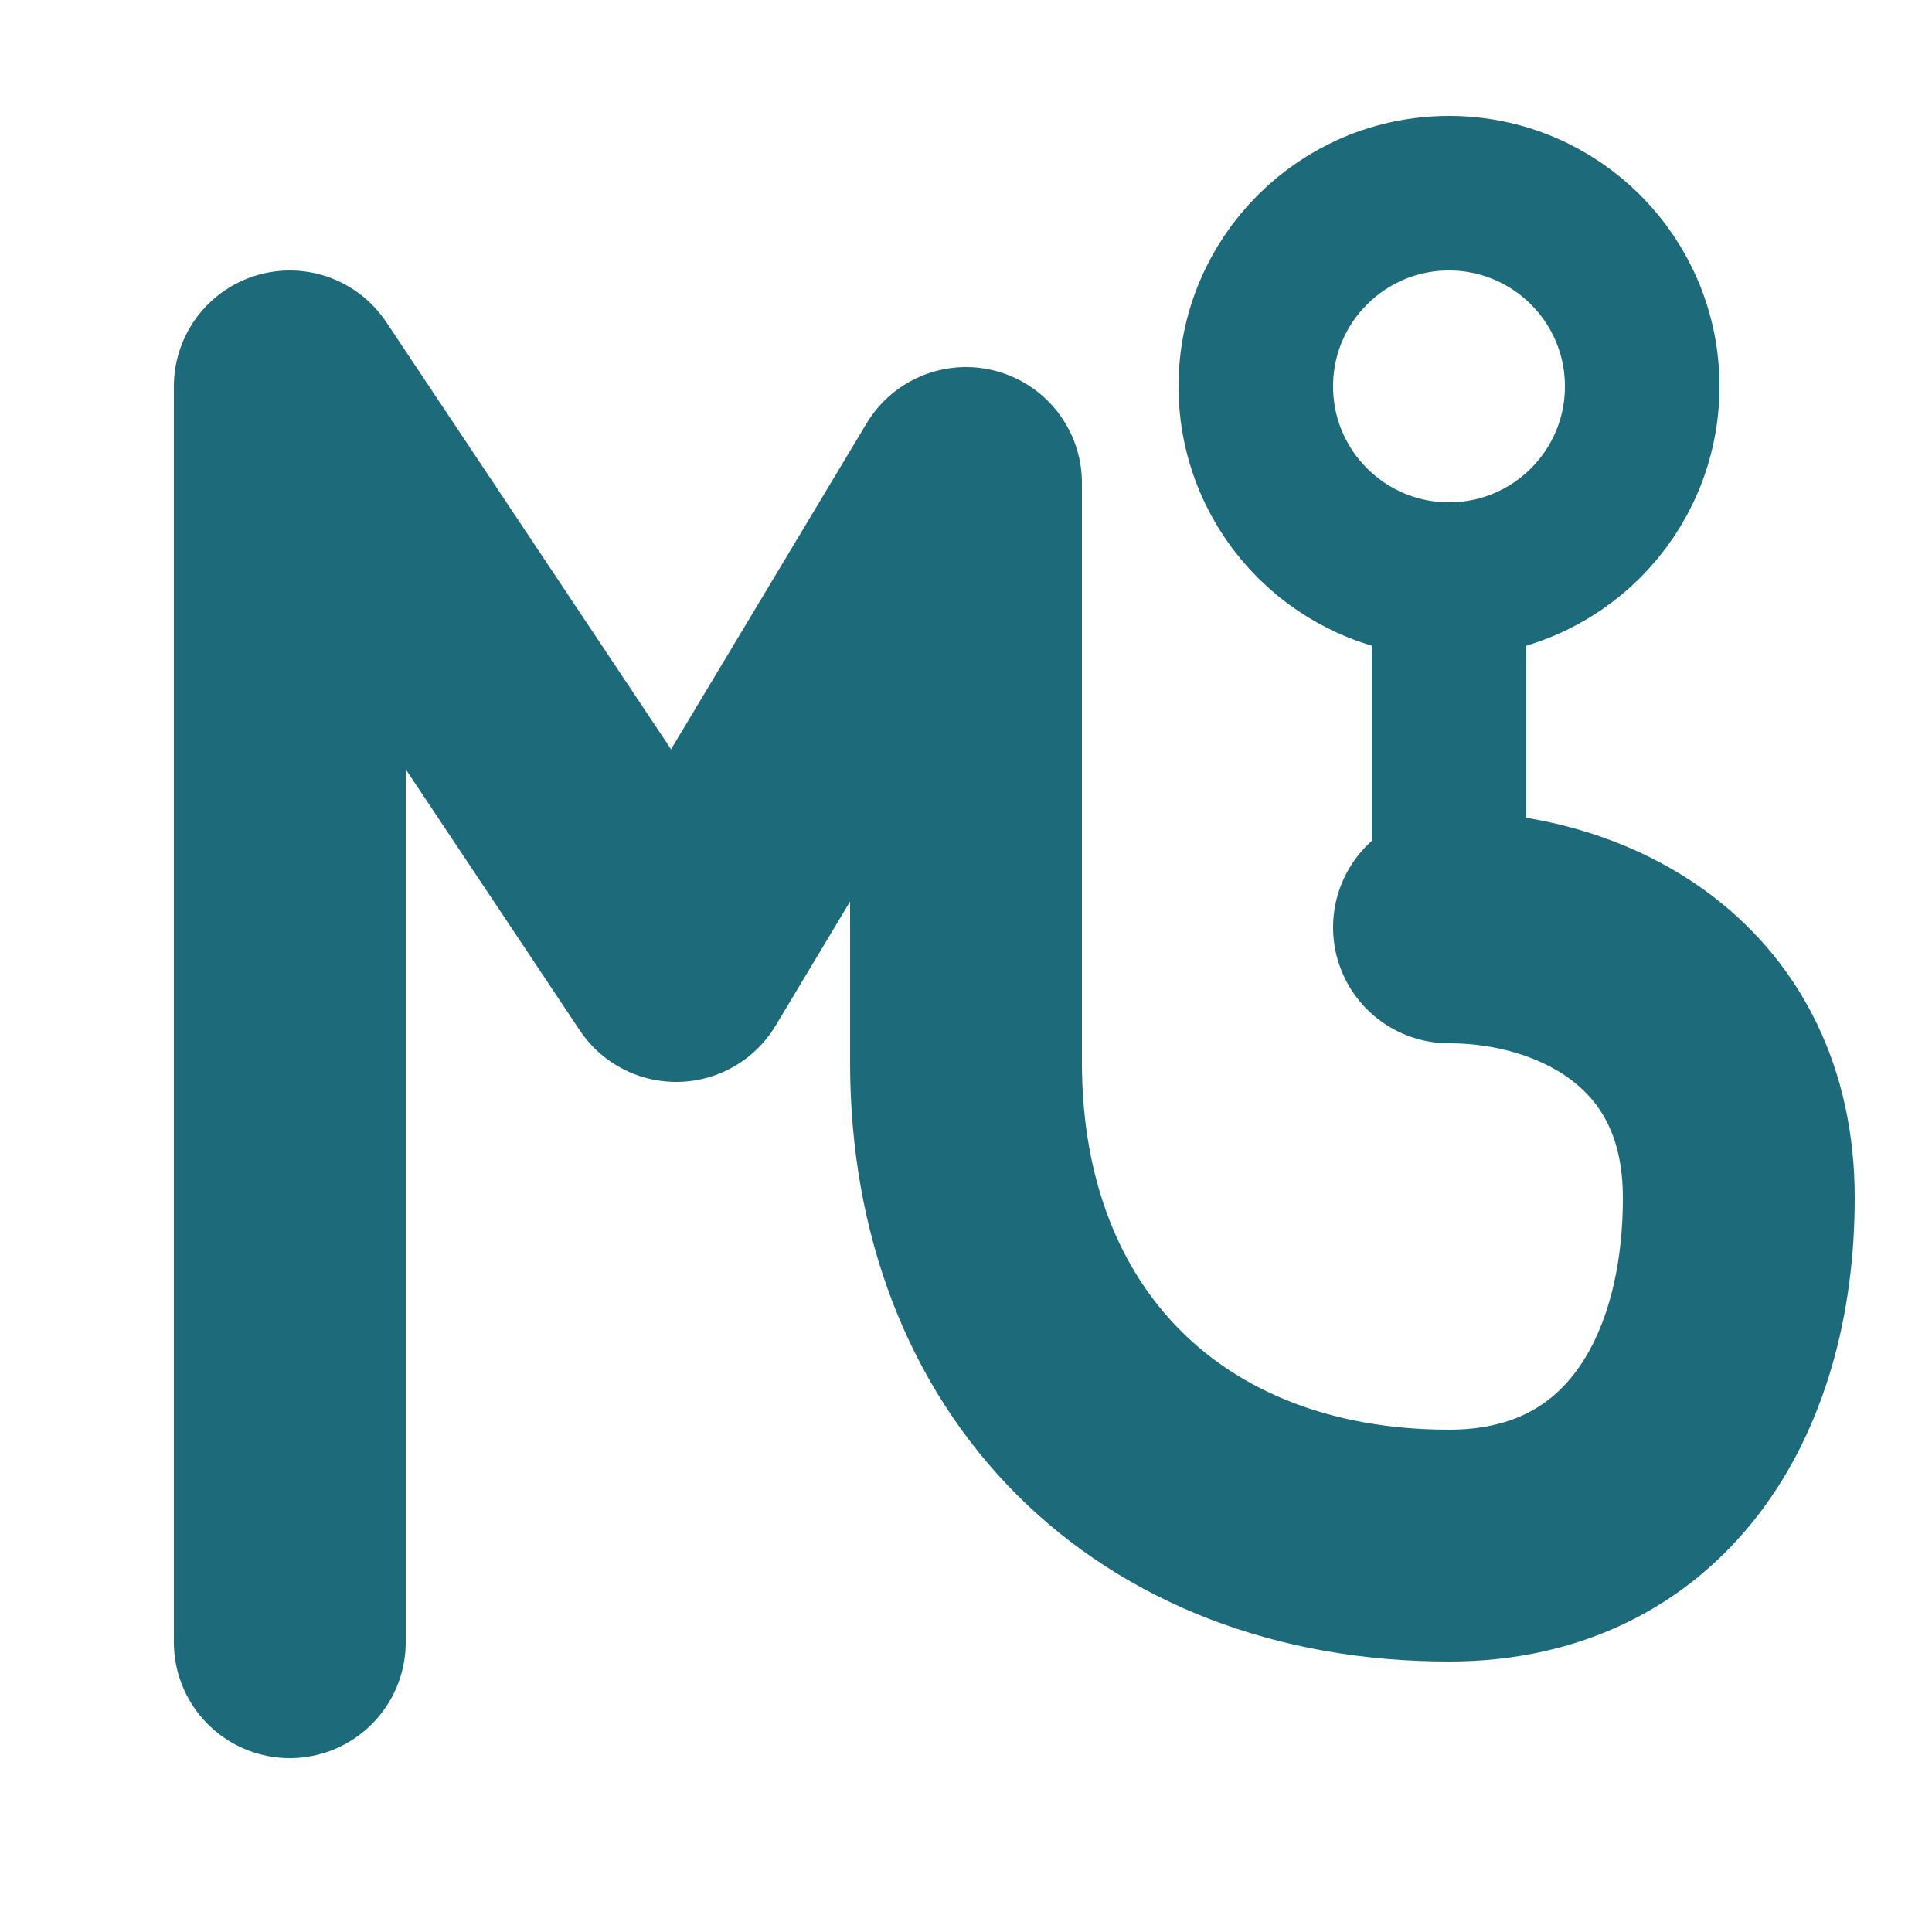 <svg width="40" height="40" viewBox="0 0 100 100" fill="none" xmlns="http://www.w3.org/2000/svg">
  <!-- M shape with fishing hook -->
  <path d="M15 85V20L35 50L50 25L50 55C50 70 60 80 75 80C85 80 90 72 90 62C90 52 82 48 75 48" 
        stroke="#1d6a7a" 
        stroke-width="12" 
        stroke-linecap="round" 
        stroke-linejoin="round"
        fill="none"/>
  <!-- Hook circle at top -->
  <circle cx="75" cy="20" r="10" stroke="#1d6a7a" stroke-width="8" fill="none"/>
  <!-- Hook line -->
  <path d="M75 30V48" stroke="#1d6a7a" stroke-width="8" stroke-linecap="round"/>
</svg>
